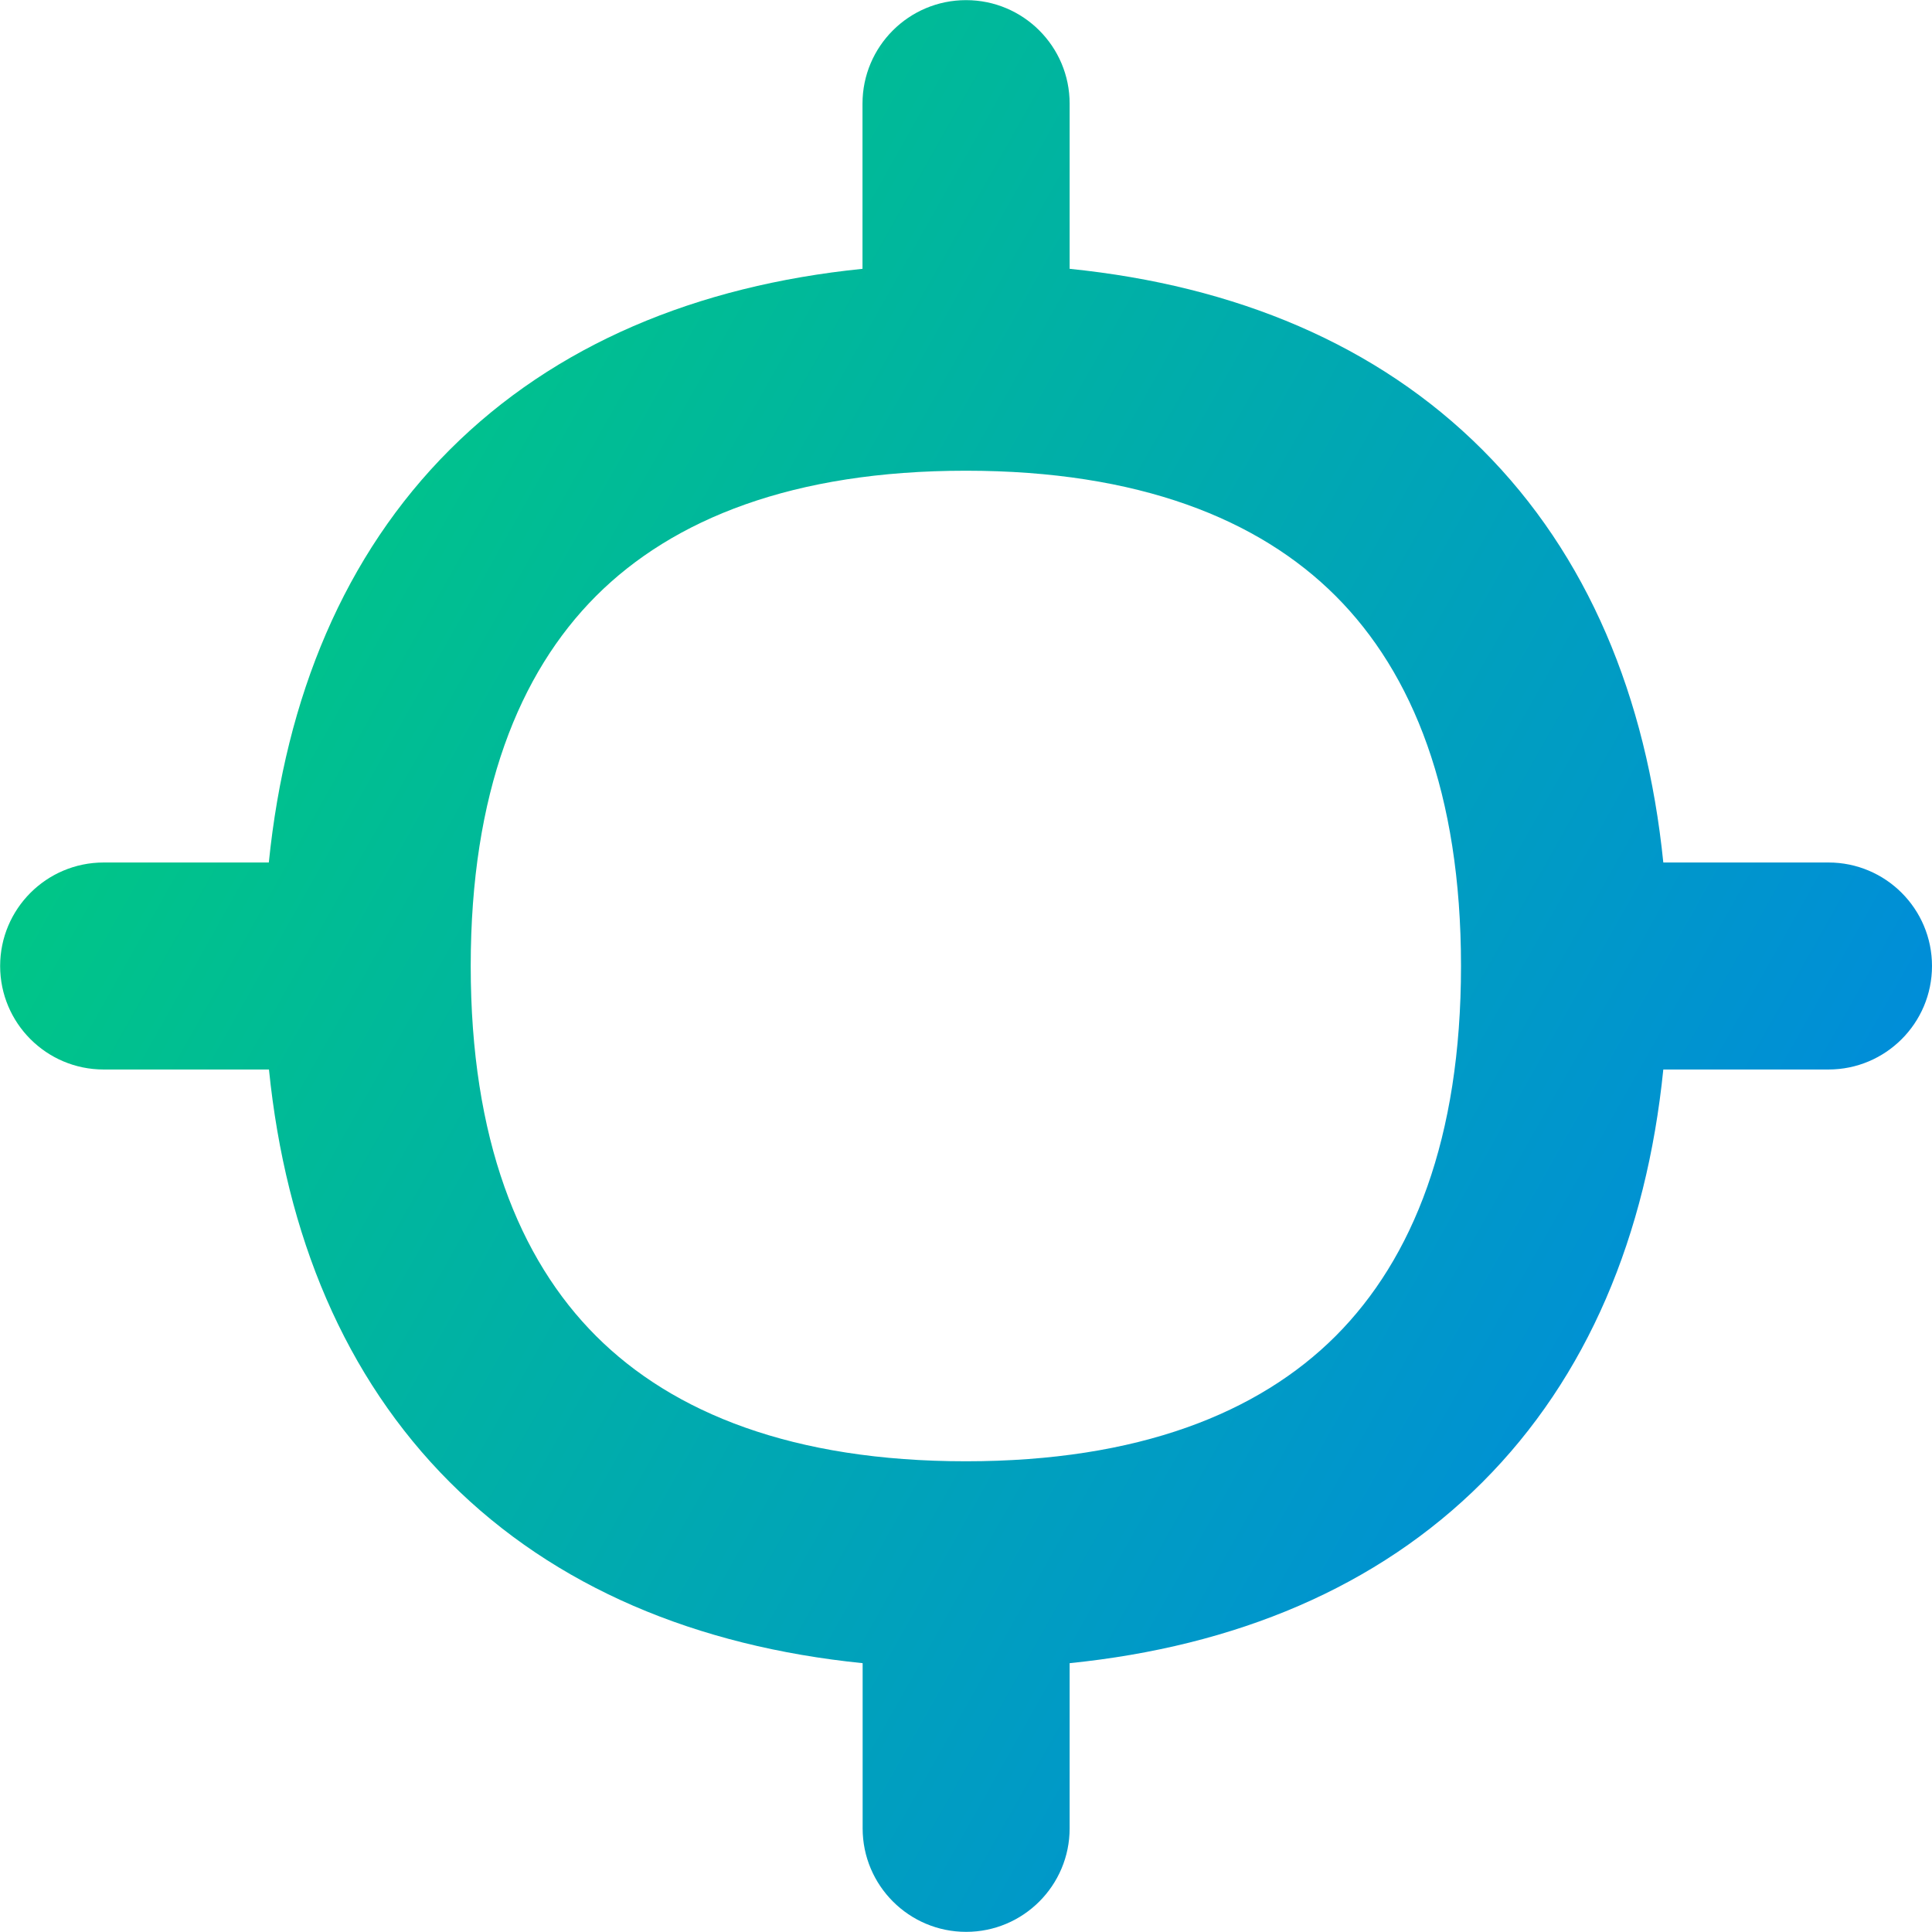 <svg xmlns="http://www.w3.org/2000/svg" fill="none" viewBox="0 0 14 14" id="Location-Target-2--Streamline-Flex-Gradient">
  <desc>
    Location Target 2 Streamline Icon: https://streamlinehq.com
  </desc>
  <g id="location-target-2--navigation-location-map-services-maps-gps-target">
    <path id="Union" fill="url(#paint0_linear_9371_10942)" fill-rule="evenodd" d="M7.001.001c.414 0 .75.336.75.75V1.948c1.202.122 2.229.549 2.991 1.311.762.762 1.189 1.789 1.311 2.991h1.197c.414 0 .75.336.75.75 0 .414-.336.75-.75.75h-1.197c-.122 1.202-.549 2.229-1.311 2.991-.762.762-1.789 1.189-2.991 1.311v1.197c0 .414-.336.75-.75.75-.414 0-.75-.336-.75-.75v-1.197c-1.203-.122-2.229-.549-2.991-1.311-.762-.762-1.189-1.789-1.311-2.991H.751c-.414 0-.75-.336-.75-.75 0-.414.336-.75.75-.75H1.948c.122-1.202.549-2.229 1.311-2.991.762-.762 1.789-1.189 2.991-1.311V.751c0-.414.336-.75.75-.75ZM3.411 7c0-1.25.349-2.121.908-2.681.559-.559 1.43-.908 2.68-.908 1.25 0 2.121.349 2.68.908.559.559.908 1.43.908 2.681 0 1.25-.349 2.121-.908 2.681-.559.559-1.43.908-2.68.908-1.25 0-2.121-.349-2.68-.908-.559-.559-.908-1.43-.908-2.681Z" clip-rule="evenodd"></path>
  </g>
  <defs>
    <linearGradient id="paint0_linear_9371_10942" x1=".539" x2="16.493" y1="1.132" y2="10.124" gradientUnits="userSpaceOnUse">
      <stop stop-color="#00d078"></stop>
      <stop offset="1" stop-color="#007df0"></stop>
    </linearGradient>
  </defs>
</svg>